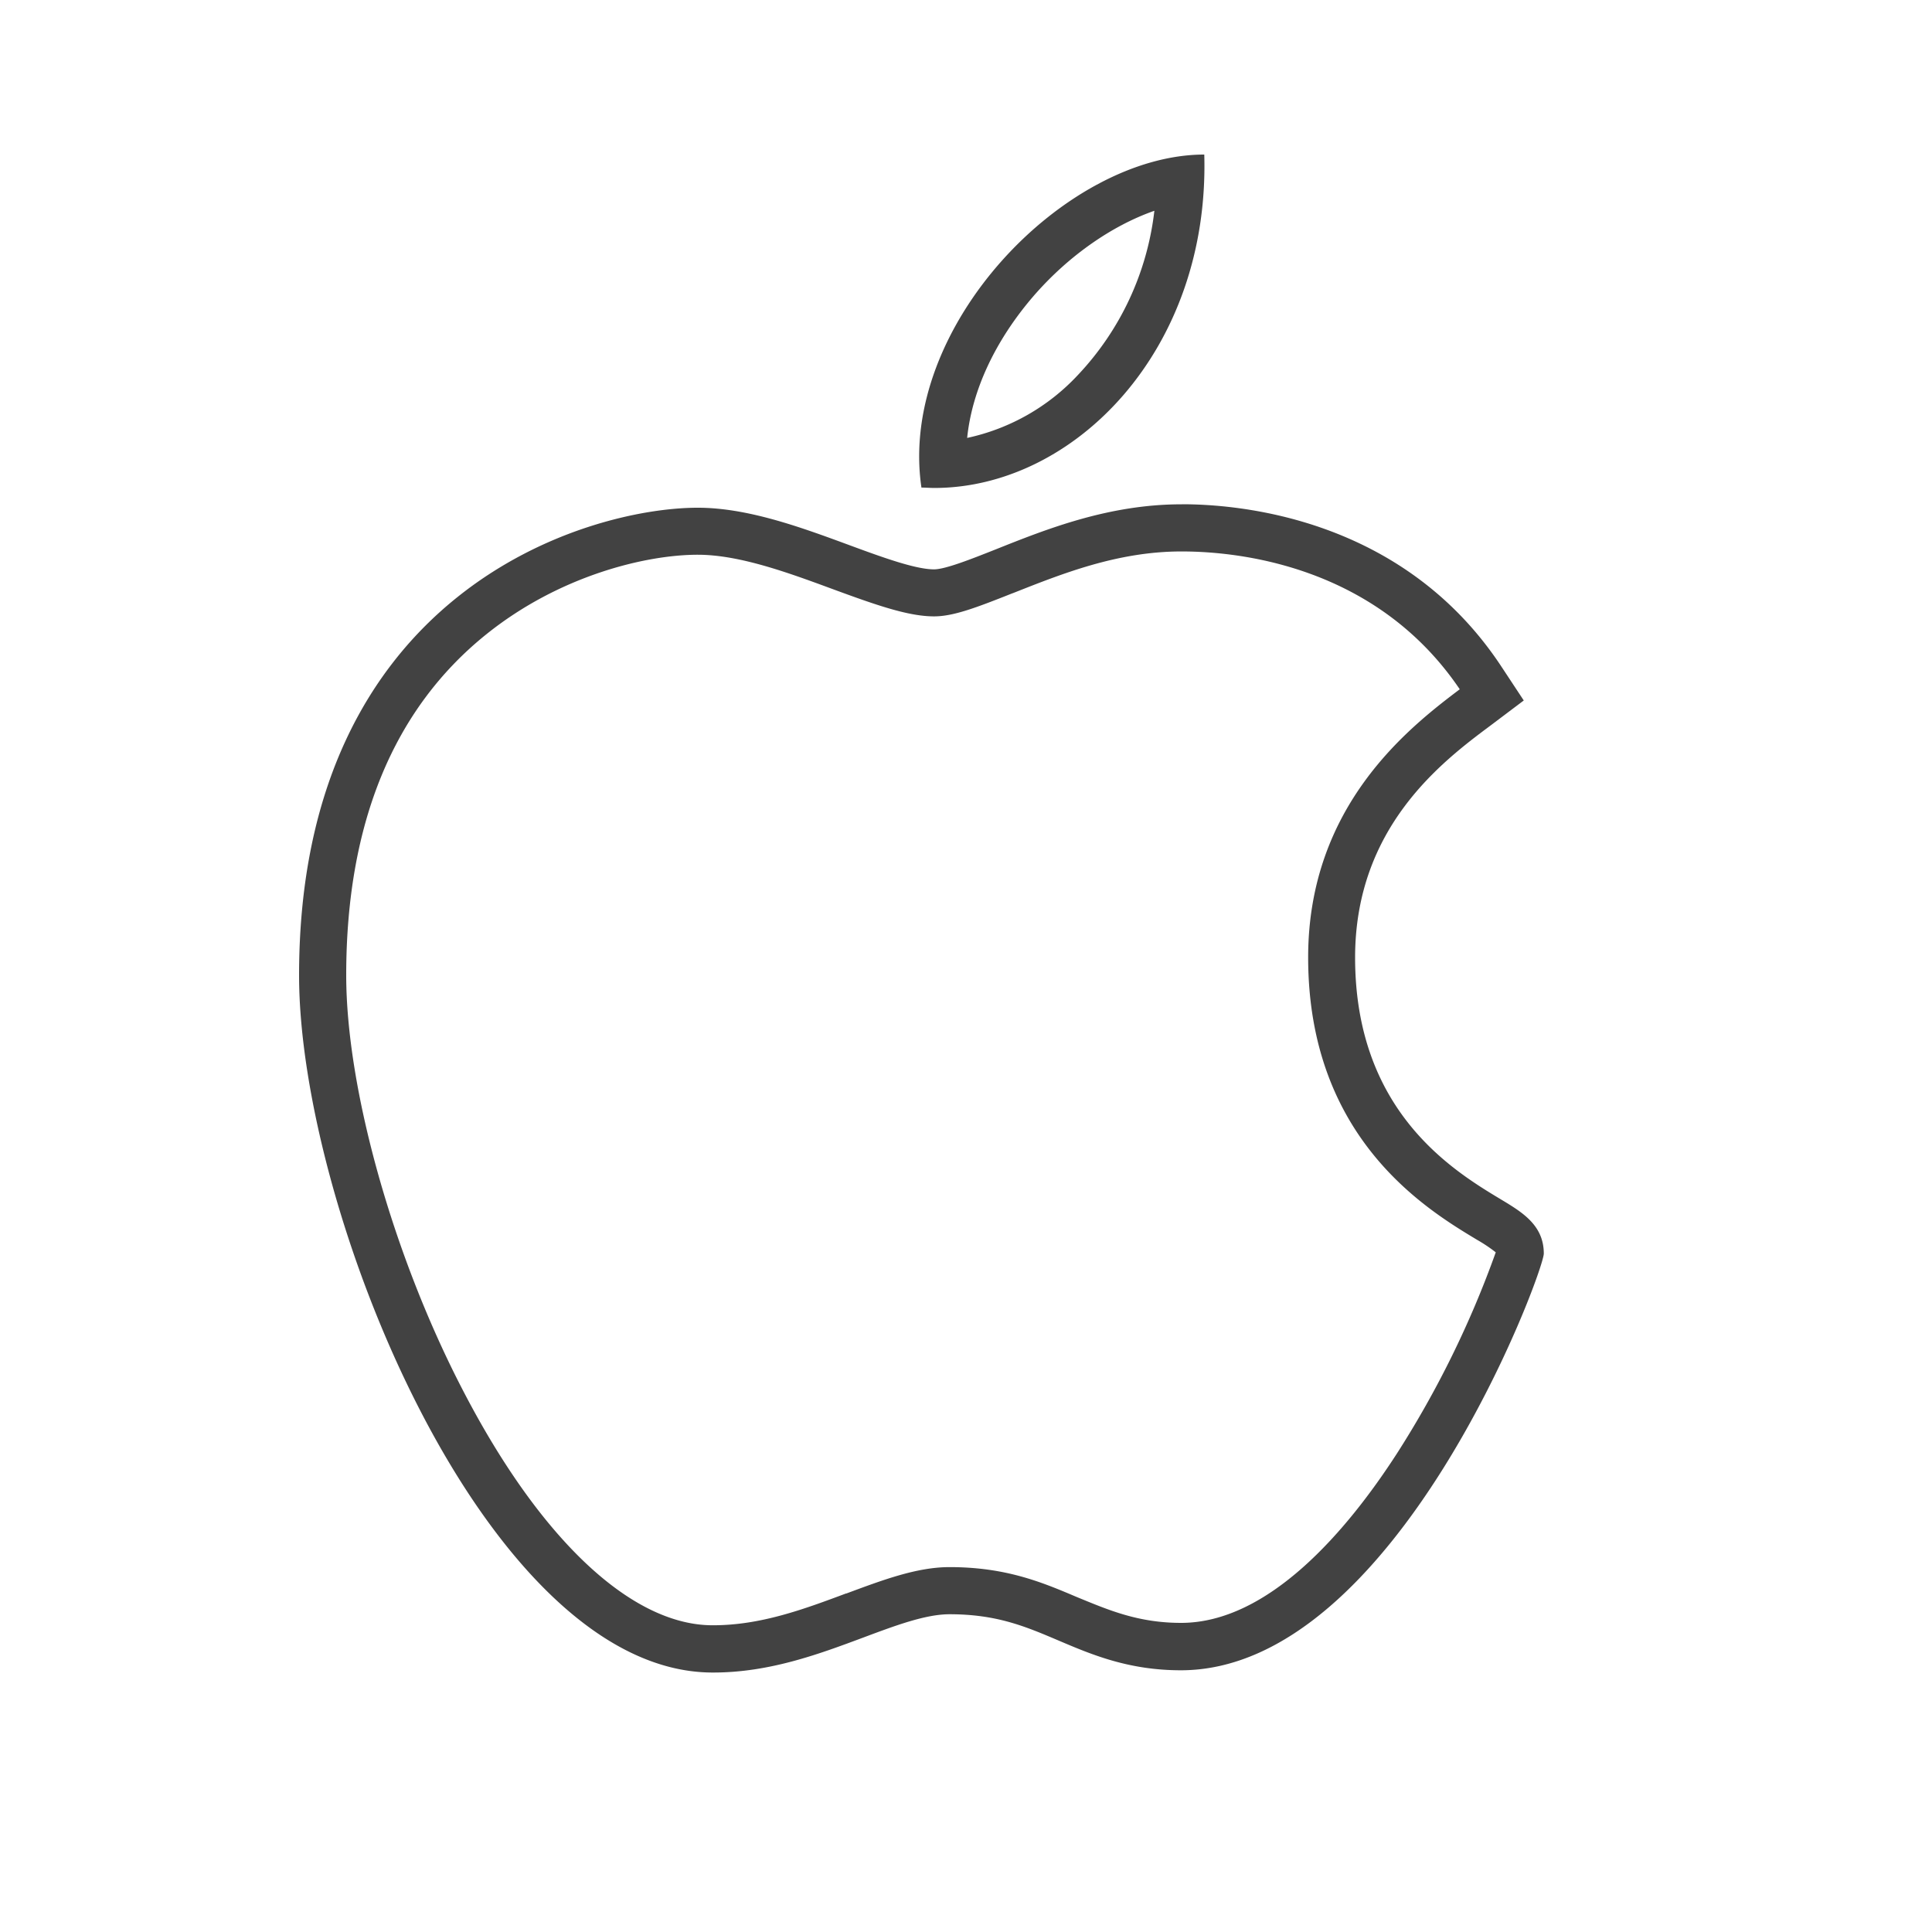 <?xml version="1.0" encoding="UTF-8"?> <svg xmlns="http://www.w3.org/2000/svg" id="Layer_1" data-name="Layer 1" viewBox="0 0 300 300"> <defs> <style>.cls-1{fill:#424242;}</style> </defs> <title>apple</title> <path class="cls-1" d="M183.52,85.63c8.64,0,30.08,2.1,43.15,21.4-7.85,5.93-23.54,18.08-23.54,41.63,0,28.08,18.38,39.14,26.25,43.87a24,24,0,0,1,2.88,1.93,153.7,153.7,0,0,1-15.34,31.23C209.16,237.7,197,252,183.4,252c-6.67,0-11.28-2-16.16-4-5.39-2.29-11-4.66-19.8-4.66-5.07,0-10.37,2-16,4.09l-.06,0c-6.51,2.43-13.24,4.94-20.64,4.94h-.19C98,252.3,83.83,239,71.83,215.79,61,194.91,53.76,169,53.76,151.43c0-23.53,7.32-41.34,21.76-52.94,11.35-9.12,24.78-12.35,32.83-12.35,6.48,0,14.1,2.81,20.83,5.29,7,2.58,11.9,4.28,15.86,4.28,3,0,6.54-1.35,12.11-3.56l.17-.06c7.59-3,16.21-6.46,26.13-6.46h.07m0-7.32h-.07c-11.32,0-21,3.87-28.84,7-3.66,1.45-7.81,3.1-9.57,3.1-2.94,0-8.22-1.94-13.34-3.83-7.3-2.69-15.59-5.74-23.35-5.74-17.22,0-61.91,13-61.91,72.61,0,36.46,29,108.06,64.09,108.26h.23c8.75,0,16.45-2.88,23.26-5.42,5-1.87,9.69-3.63,13.42-3.63,7.34,0,11.78,1.89,16.93,4.08s10.87,4.62,19,4.62c33.37,0,56.35-61.83,56.35-64.71,0-4.41-3.36-6.42-6.61-8.38-7.37-4.43-22.69-13.64-22.69-37.59,0-20.22,13.53-30.43,21-36l5.19-3.91L233,103.3c-15.4-23.13-41-25-49.46-25Z"></path> <path class="cls-1" d="M179.25,32.73a44.54,44.54,0,0,1-11.93,25.56A32.94,32.94,0,0,1,150.18,68c.75-7.35,4.32-15.07,10.28-22,5.46-6.31,12.28-11,18.79-13.27M187,24c-21.54,0-47.61,26.7-43.92,51.71.67,0,1.33.06,2,.06,21.7,0,42.77-21.37,41.92-51.77Z"></path> </svg> 